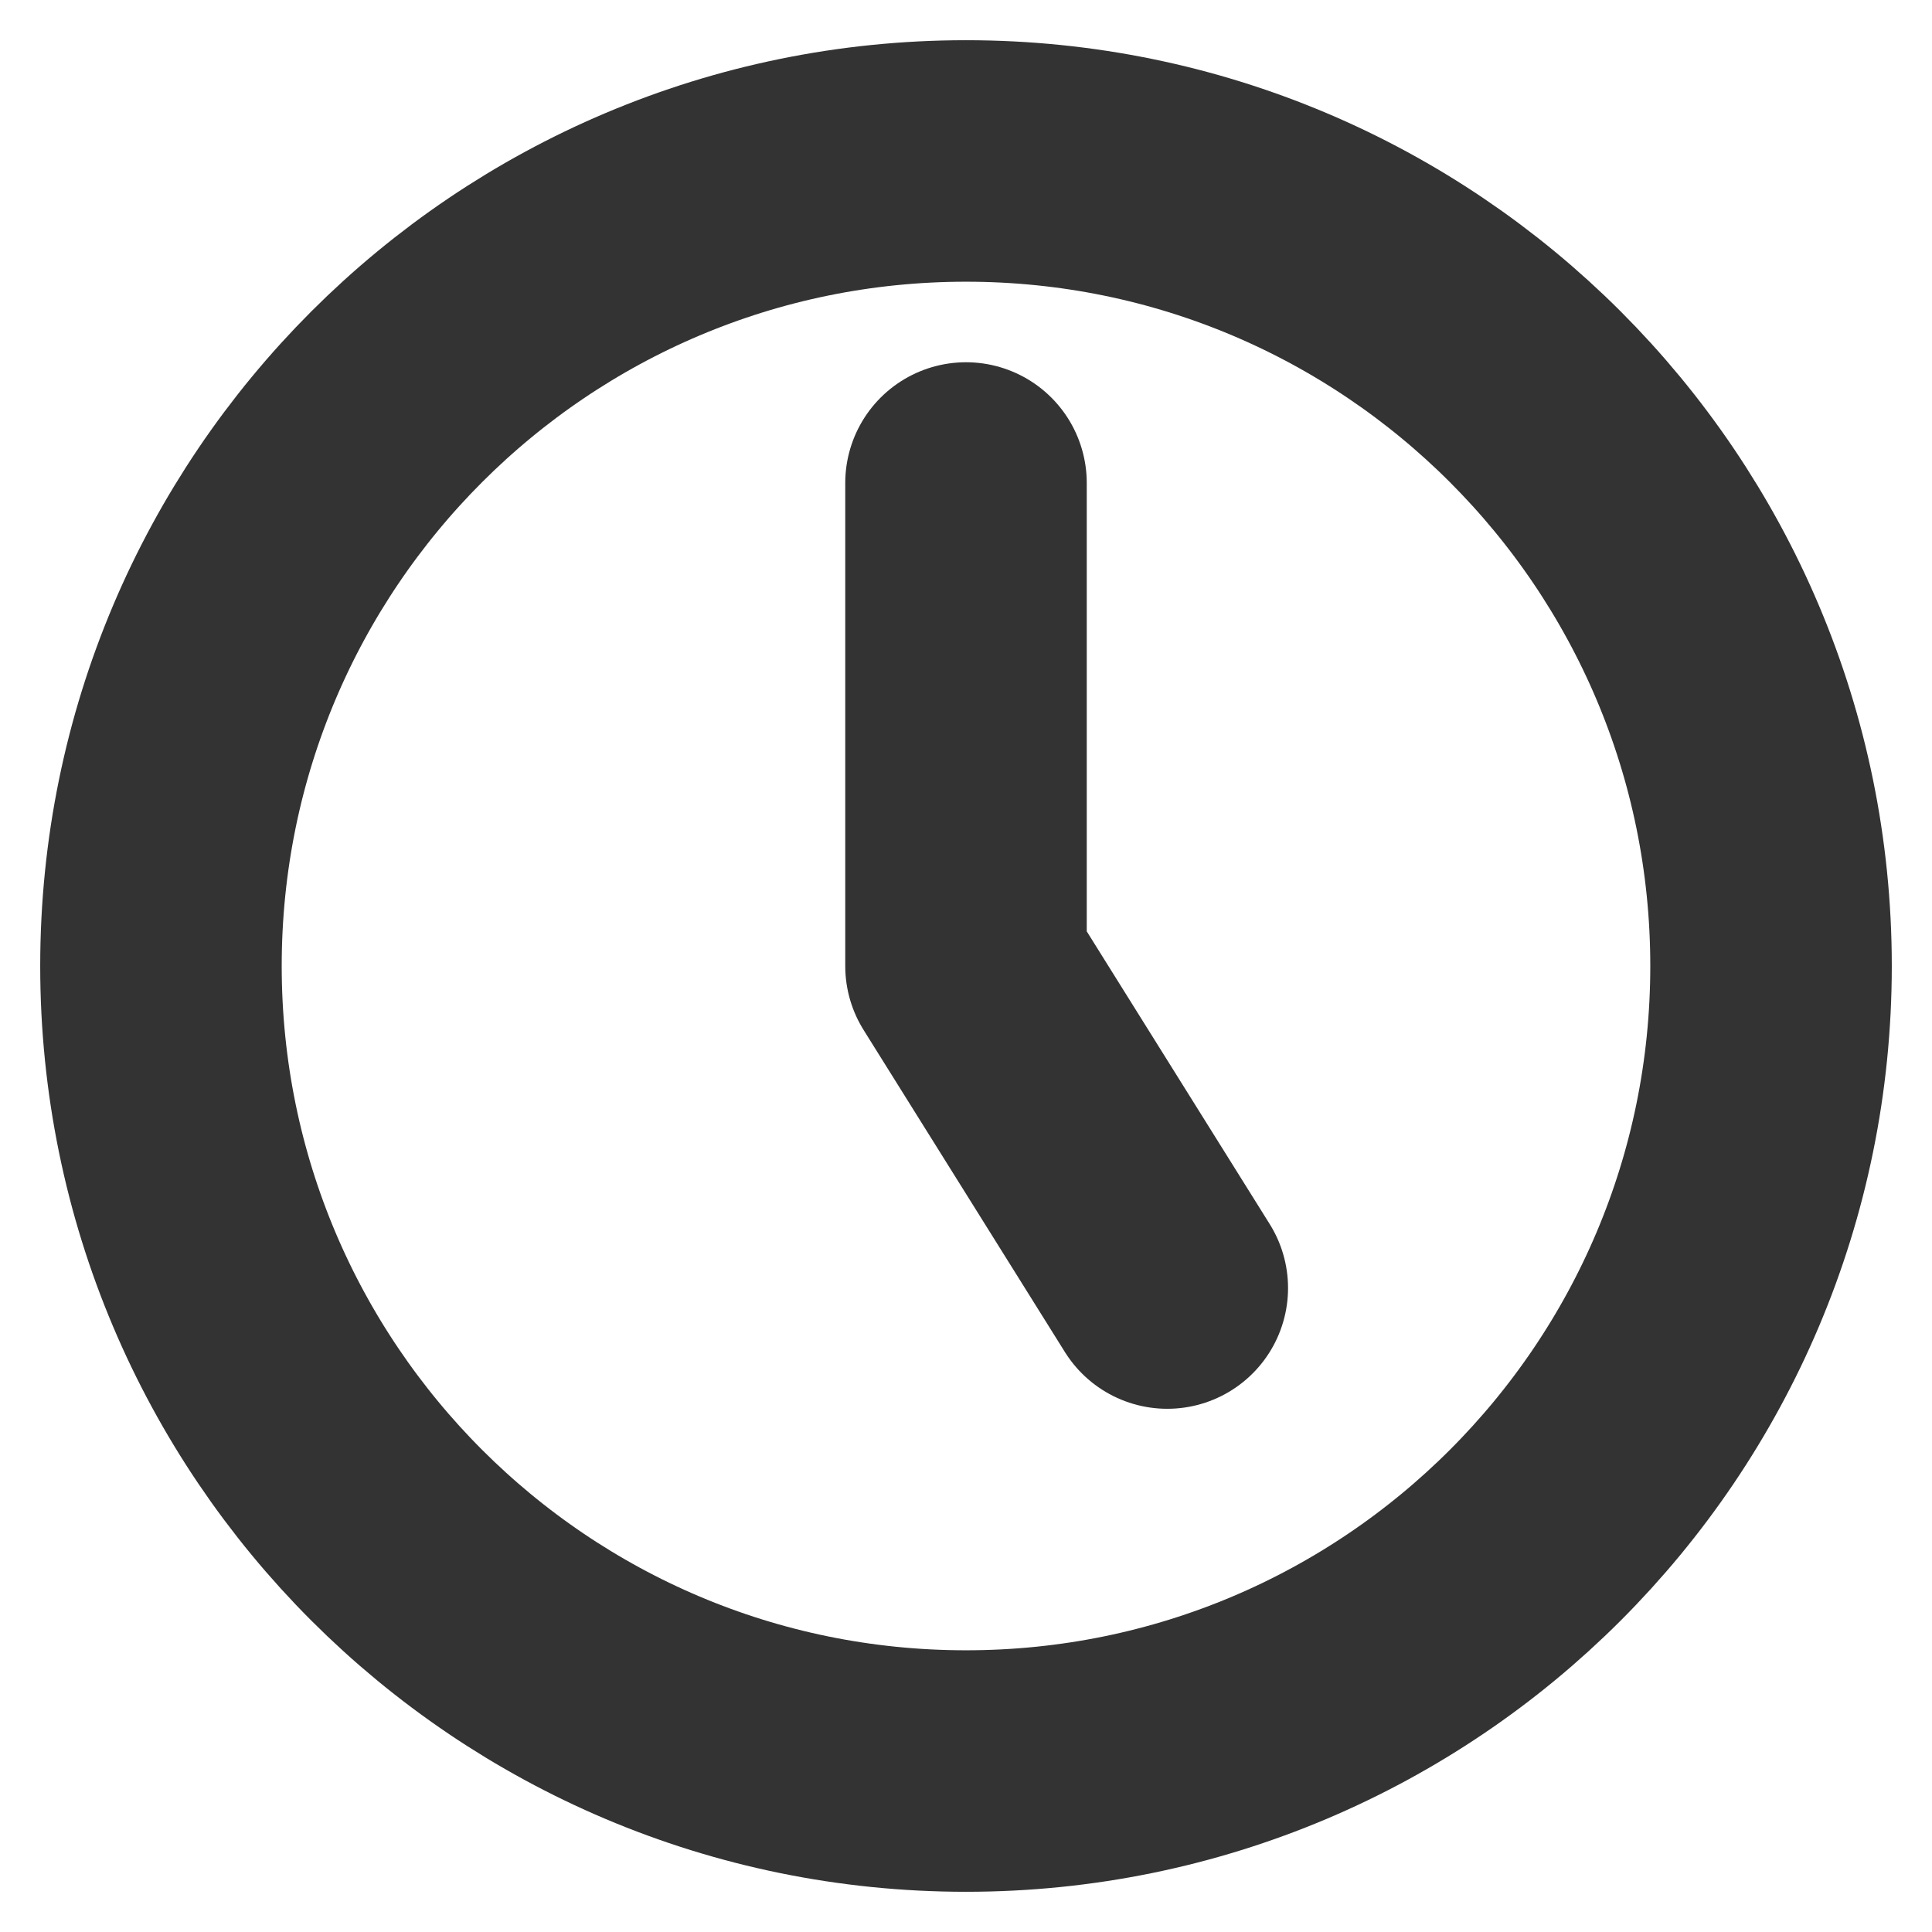 <svg width="16" height="16" viewBox="0 0 16 16" fill="none" xmlns="http://www.w3.org/2000/svg">
<g clip-path="url(#clip0_10616_57792)">
<path d="M8 14.667C11.682 14.667 14.667 11.682 14.667 8C14.667 4.318 11.682 1.333 8 1.333C4.318 1.333 1.333 4.318 1.333 8C1.333 11.682 4.318 14.667 8 14.667Z" stroke="#333333" stroke-width="2" stroke-linecap="round" stroke-linejoin="round"/>
<path d="M8 4V8L9.667 10.667" stroke="#333333" stroke-width="2" stroke-linecap="round" stroke-linejoin="round"/>
</g>
<defs>
<clipPath id="clip0_10616_57792">
<rect width="16" height="16" fill="white"/>
</clipPath>
</defs>
</svg>
